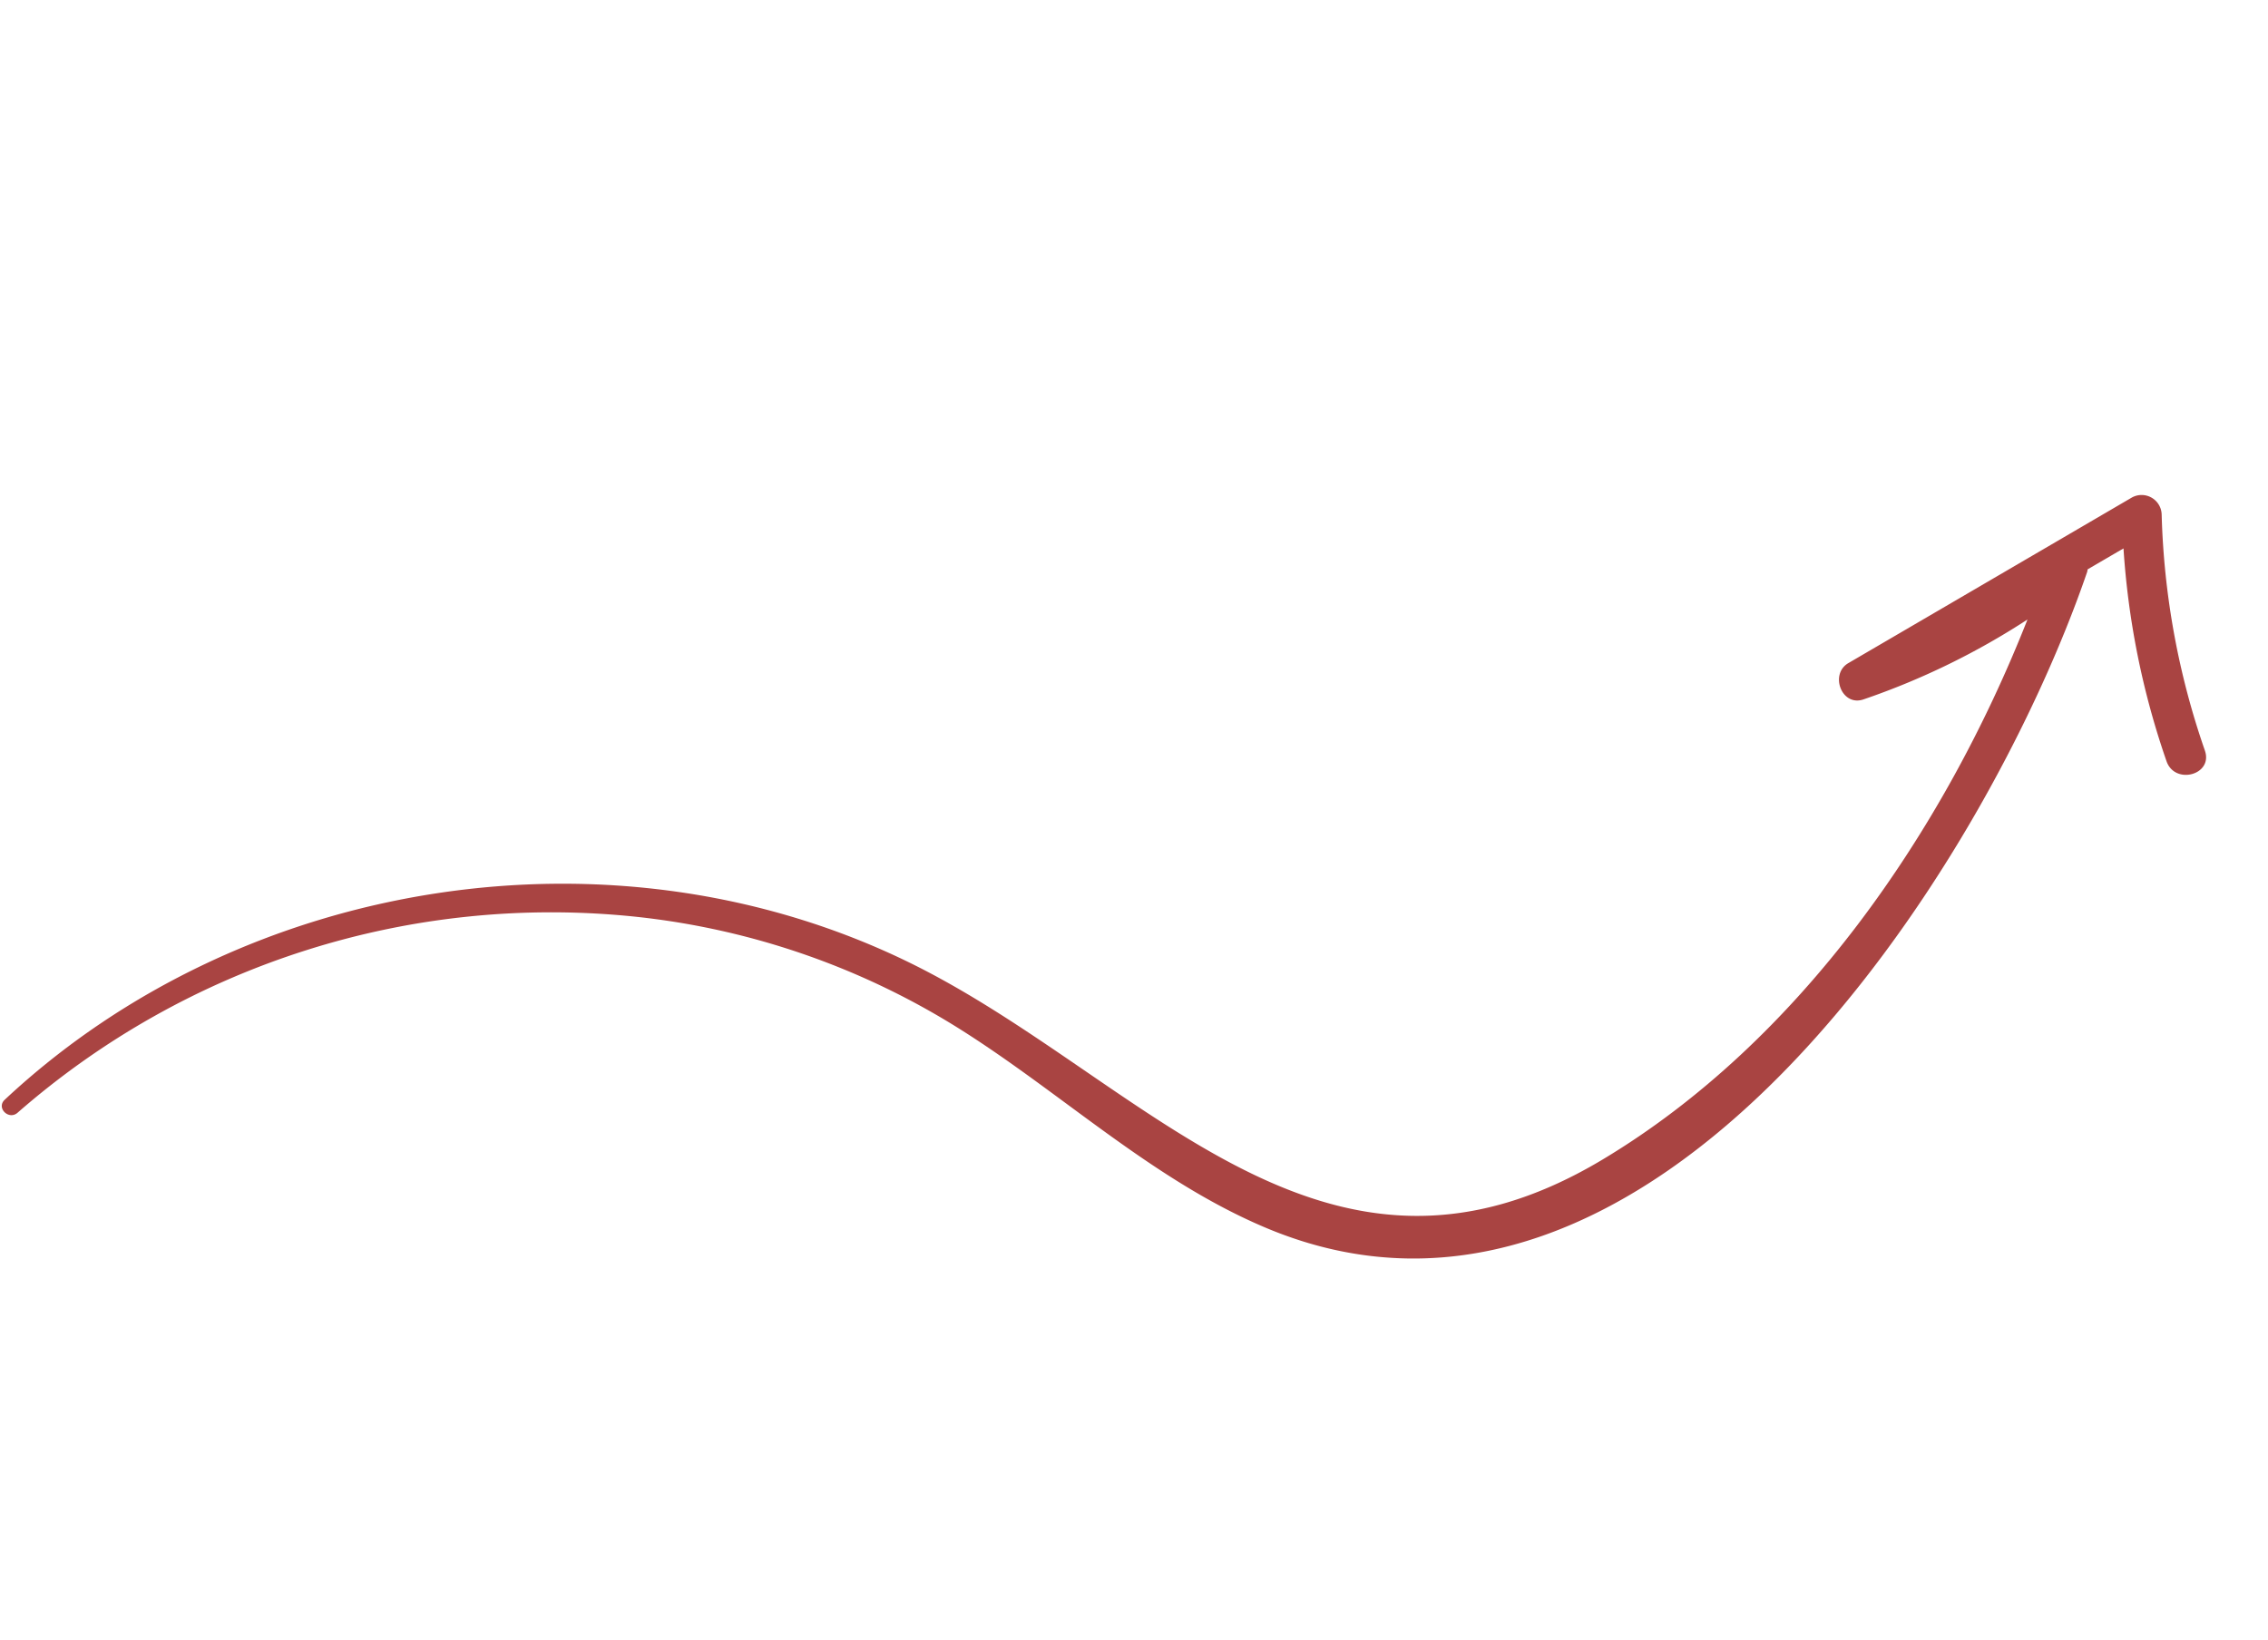 <svg xmlns="http://www.w3.org/2000/svg" xmlns:xlink="http://www.w3.org/1999/xlink" width="241.788" height="174.865" viewBox="0 0 241.788 174.865">
  <defs>
    <clipPath id="clip-path">
      <rect id="Rectangle_19" data-name="Rectangle 19" width="217.419" height="122.777" fill="#a94442"/>
    </clipPath>
  </defs>
  <g id="Group_13" data-name="Group 13" transform="matrix(0.966, 0.259, -0.259, 0.966, 31.777, 0)">
    <g id="Group_12" data-name="Group 12" transform="translate(0 0)" clip-path="url(#clip-path)">
      <path id="Path_3" data-name="Path 3" d="M217.052,24.656a83.33,83.33,0,0,1-10.97-23.112,2.14,2.14,0,0,0-3.54-.935Q190.232,13.051,177.92,25.49c-1.639,1.657.519,4.693,2.562,3.317a78.35,78.35,0,0,0,14.68-12.755C192.406,40.26,183.325,65.825,166.315,83.4c-24.218,25.02-49.532,4.21-76.714-1.141C55.242,75.5,18.565,91.762.156,121.347c-.668,1.073.987,2.015,1.681.983A86.41,86.41,0,0,1,60.193,85.059a80.915,80.915,0,0,1,36.784,2.773c12.2,3.833,23.8,10.134,36.594,11.886,44.088,6.033,64.124-56.462,66.423-90.224a1.83,1.83,0,0,0-.026-.263q1.559-1.577,3.118-3.149a85.961,85.961,0,0,0,10.3,20.718c1.52,2.252,5.2.13,3.665-2.143" transform="translate(0 0)" fill="#a94442"/>
    </g>
  </g>
</svg>
